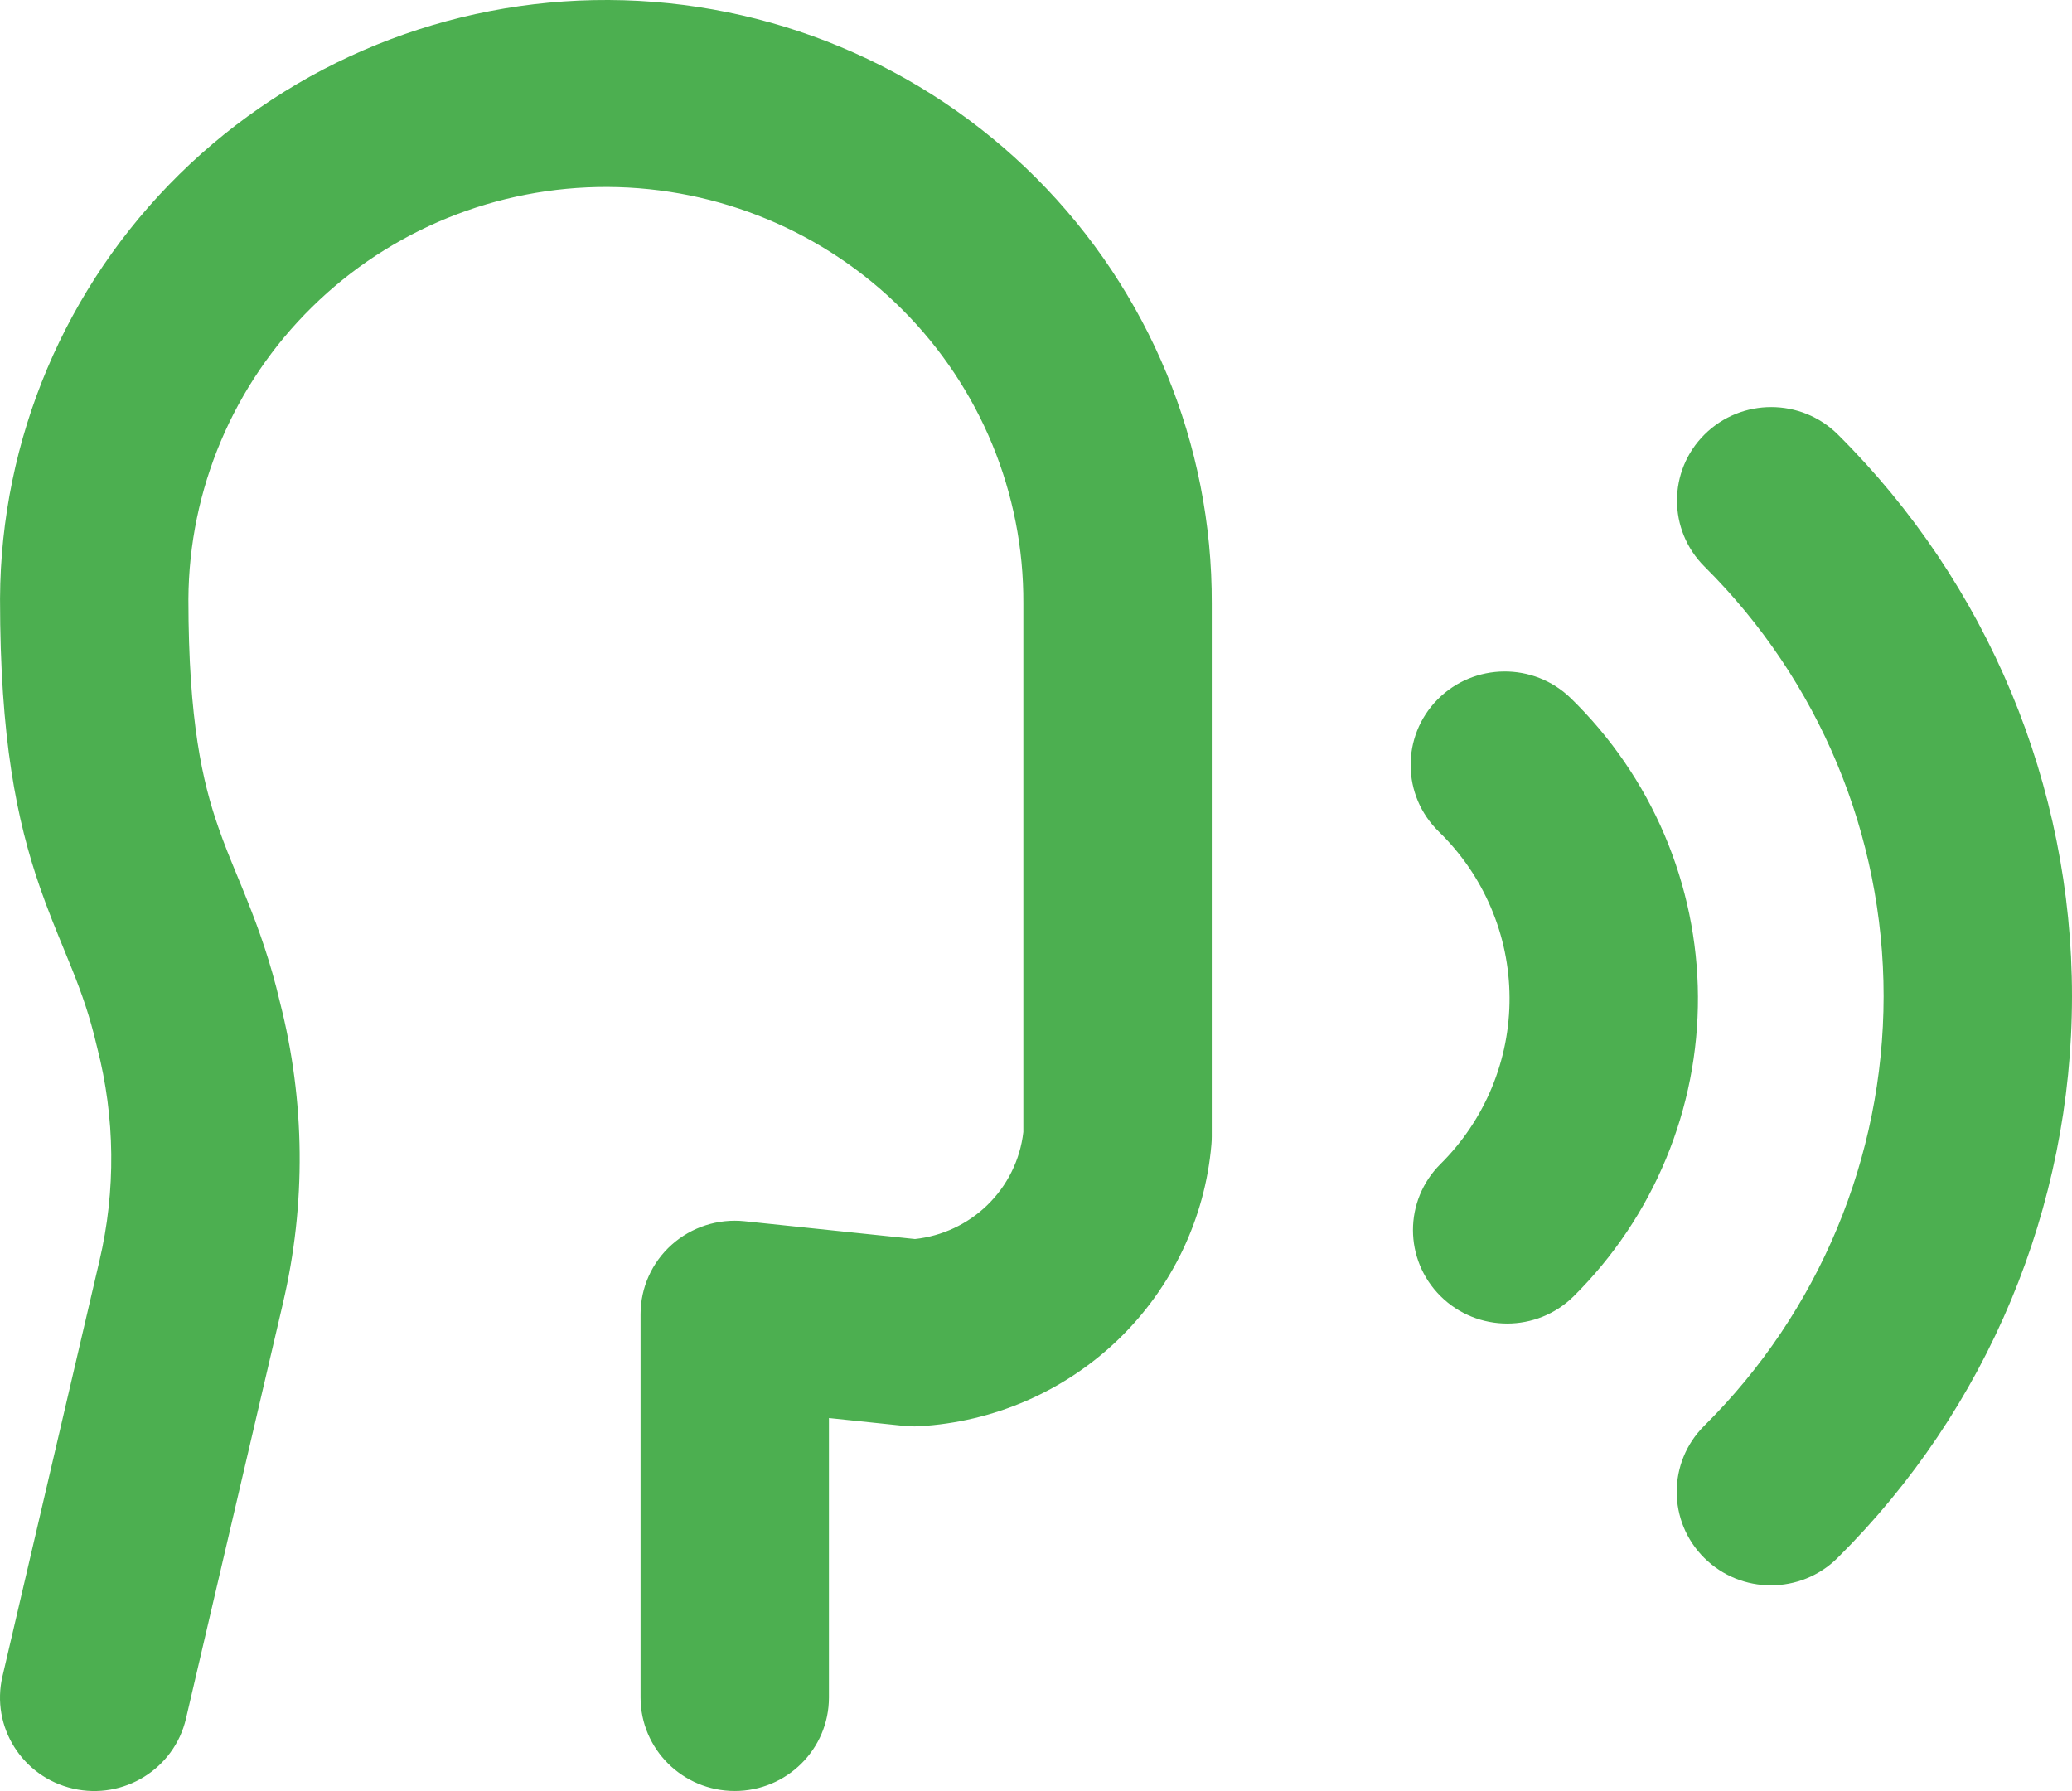 <svg width="59" height="51" viewBox="0 0 59 51" fill="none" xmlns="http://www.w3.org/2000/svg">
<path fill-rule="evenodd" clip-rule="evenodd" d="M5.11 4.96C8.36 1.763 12.757 -0.021 17.332 0C21.908 0.021 26.287 1.845 29.508 5.071C32.727 8.296 34.524 12.656 34.505 17.195V32.364C34.505 32.44 34.502 32.516 34.495 32.592C34.313 34.7 33.37 36.672 31.84 38.146C30.31 39.619 28.296 40.495 26.167 40.613C26.024 40.621 25.88 40.617 25.737 40.602L23.604 40.379V48.337C23.604 49.807 22.403 50.999 20.922 50.999C19.441 50.999 18.24 49.807 18.24 48.337V37.422C18.24 36.668 18.562 35.949 19.127 35.444C19.692 34.939 20.447 34.696 21.203 34.775L26.054 35.282C26.824 35.198 27.546 34.863 28.104 34.325C28.683 33.767 29.049 33.028 29.14 32.234V17.19L29.14 17.178C29.155 14.048 27.916 11.041 25.697 8.819C23.478 6.596 20.46 5.339 17.307 5.324C14.155 5.31 11.125 6.539 8.886 8.742C6.647 10.943 5.381 13.936 5.365 17.063C5.366 20.549 5.773 22.279 6.214 23.547C6.383 24.034 6.547 24.433 6.739 24.9C6.835 25.132 6.938 25.381 7.051 25.666C7.371 26.47 7.702 27.384 7.972 28.541C8.691 31.351 8.72 34.292 8.055 37.115C8.055 37.116 8.055 37.117 8.055 37.118L5.296 48.938C4.962 50.37 3.521 51.263 2.078 50.931C0.634 50.599 -0.265 49.169 0.07 47.736L2.831 35.906C3.302 33.905 3.28 31.821 2.767 29.83C2.761 29.809 2.756 29.787 2.751 29.766C2.561 28.947 2.329 28.293 2.062 27.624C1.994 27.453 1.917 27.265 1.834 27.064C1.616 26.534 1.361 25.914 1.142 25.282C0.473 23.355 0.001 21.021 0.001 17.057L0.001 17.044C0.022 12.503 1.859 8.156 5.11 4.96ZM48.539 12.37C49.587 11.331 51.285 11.332 52.332 12.372C56.603 16.617 59.002 22.371 59 28.369C58.998 34.368 56.597 40.121 52.323 44.363C51.276 45.403 49.578 45.403 48.53 44.363C47.483 43.323 47.482 41.638 48.53 40.598C51.798 37.354 53.634 32.955 53.636 28.368C53.637 23.78 51.803 19.38 48.537 16.135C47.49 15.094 47.491 13.409 48.539 12.37ZM40.933 19.919C41.97 18.869 43.668 18.852 44.727 19.881C45.866 20.989 46.773 22.311 47.395 23.769C48.016 25.227 48.341 26.793 48.349 28.377C48.357 29.96 48.048 31.53 47.441 32.994C46.834 34.459 45.941 35.789 44.813 36.909C43.765 37.949 42.067 37.948 41.02 36.909C39.972 35.869 39.972 34.183 41.02 33.144C41.647 32.522 42.143 31.782 42.48 30.969C42.817 30.155 42.989 29.283 42.984 28.404C42.98 27.524 42.8 26.654 42.454 25.844C42.109 25.033 41.605 24.299 40.972 23.683C39.914 22.654 39.897 20.969 40.933 19.919Z" fill="#4CAF50"/>
</svg>
